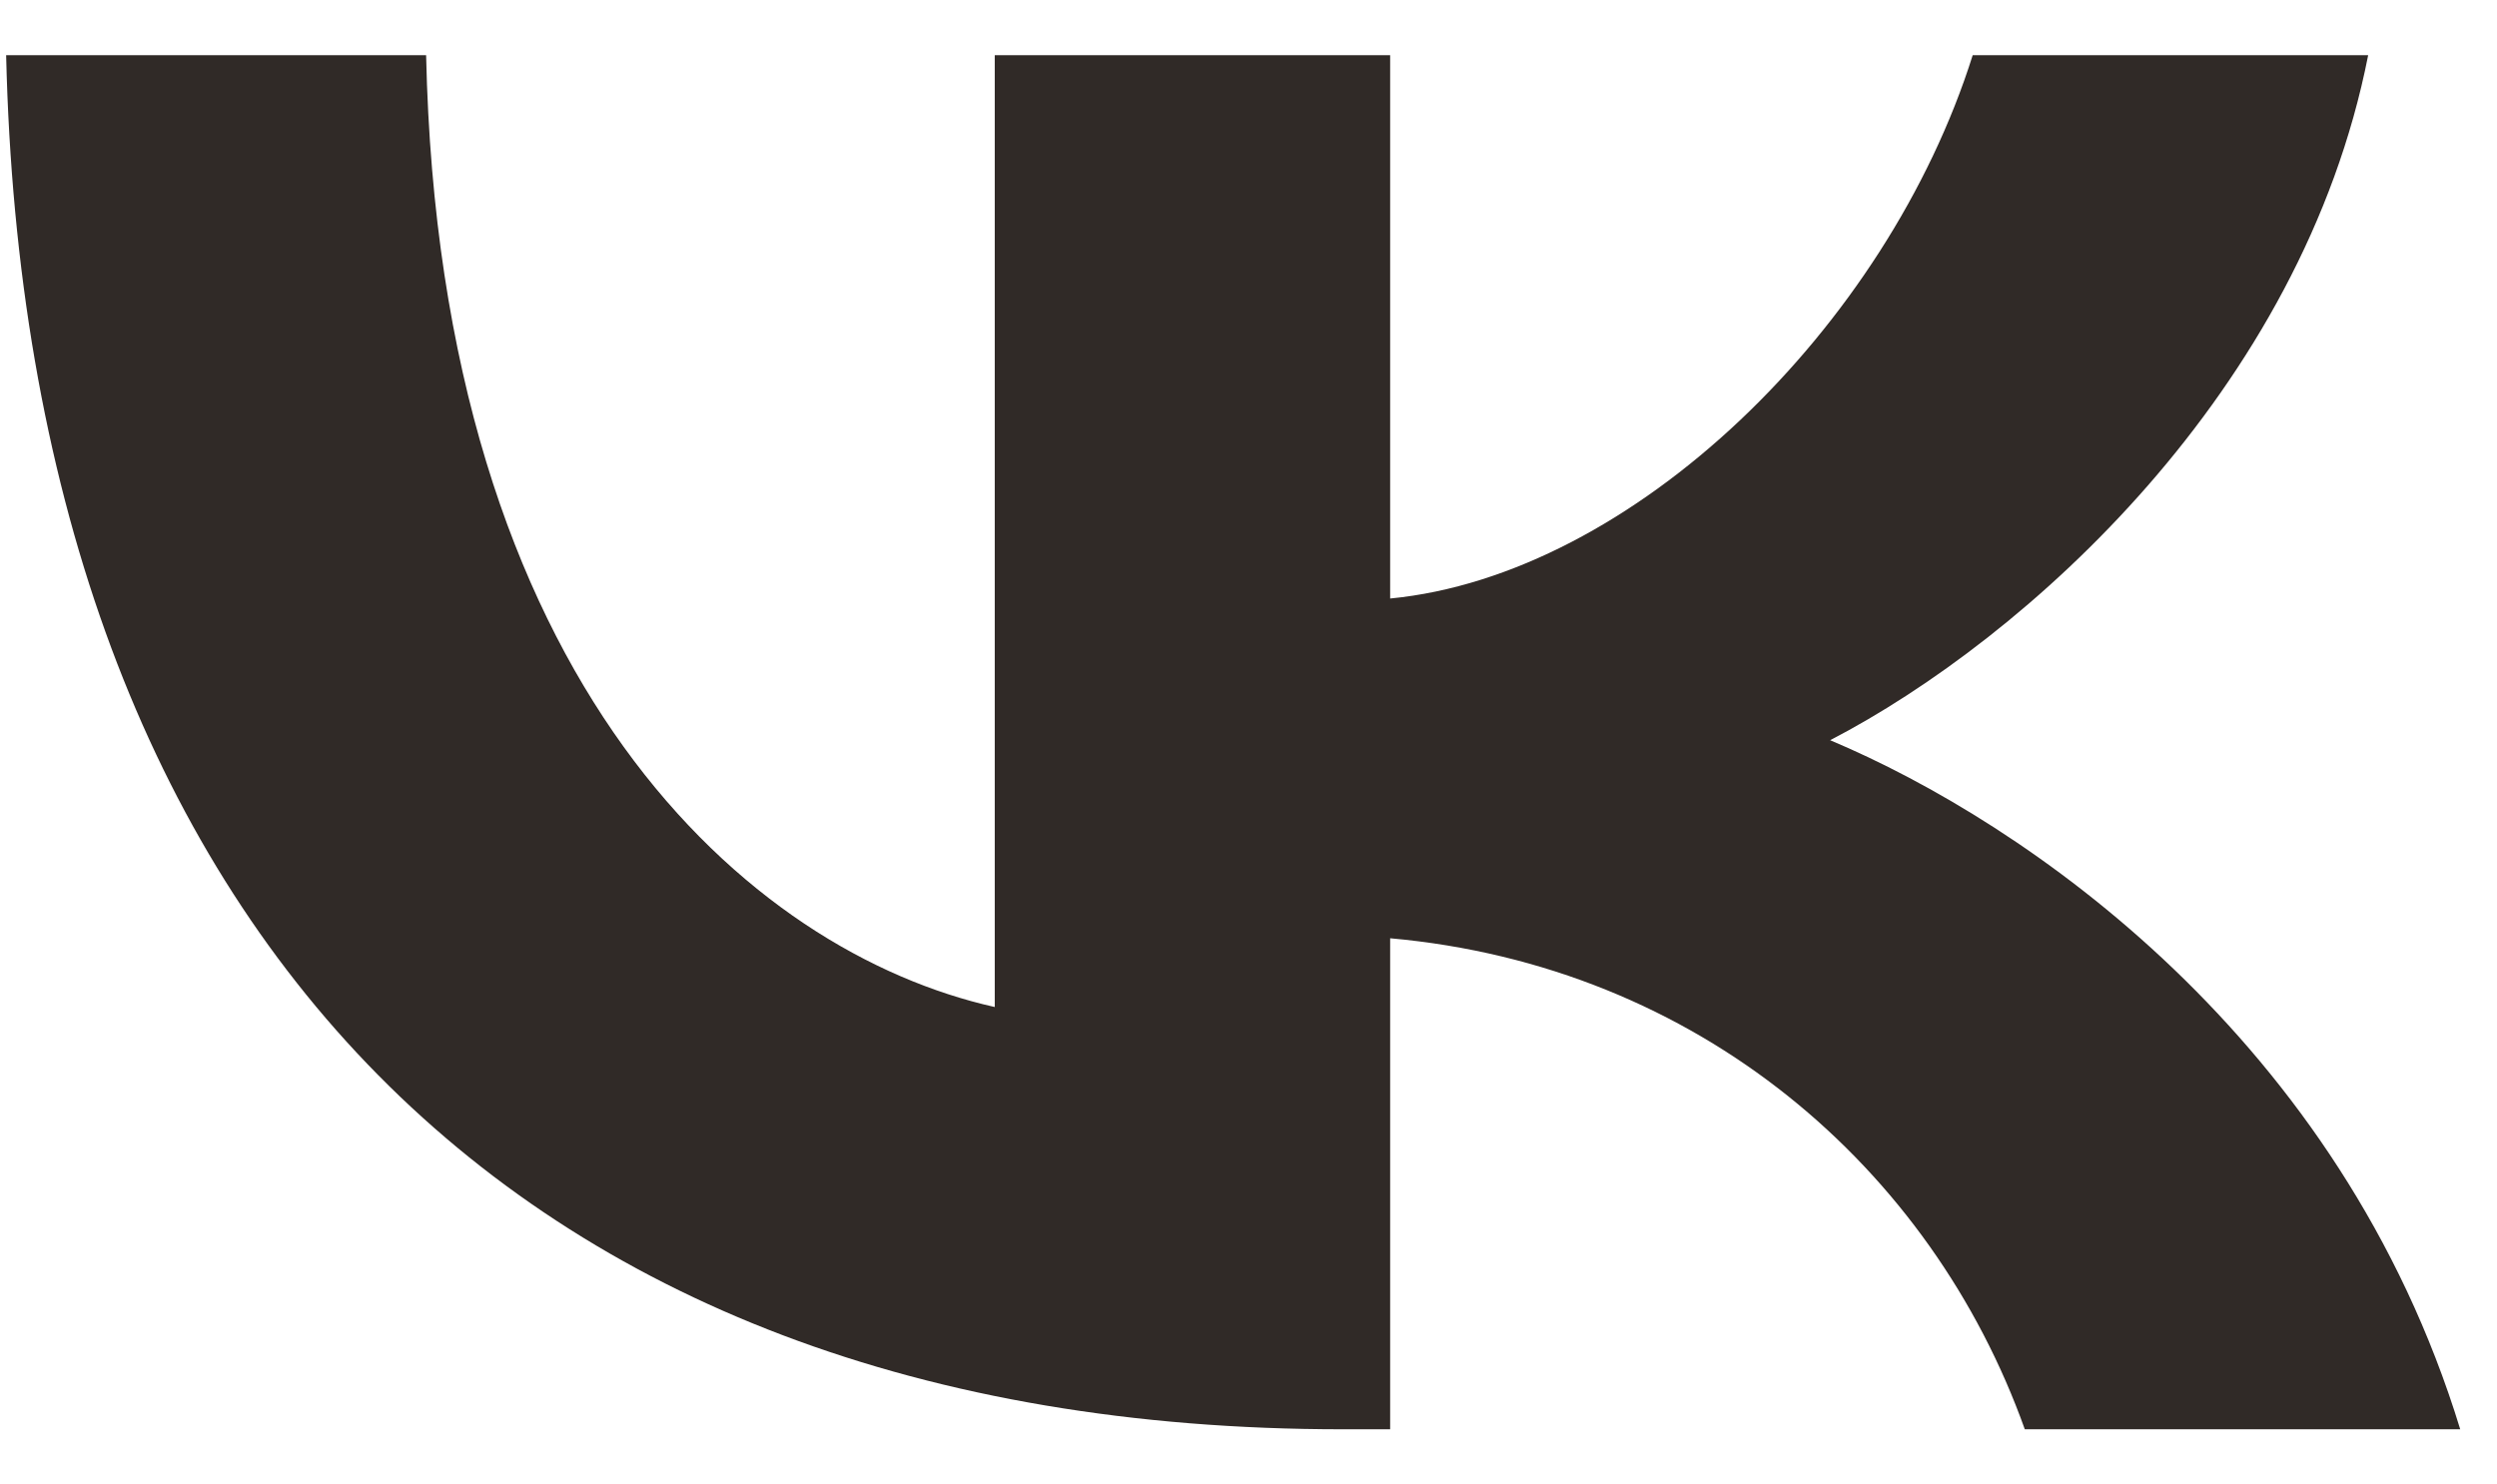 <svg width="37" height="22" viewBox="0 0 37 22" fill="none" xmlns="http://www.w3.org/2000/svg">
<path d="M0.091 0.818C0.386 13.537 7.471 21.182 19.896 21.182H20.599V13.905C25.166 14.313 28.619 17.309 30.003 21.182H36.455C34.683 15.394 30.026 12.193 27.119 10.97C30.026 9.461 34.114 5.792 35.091 0.818H29.231C27.959 4.854 24.188 8.524 20.599 8.87V0.818H14.74V14.924C11.105 14.109 6.518 10.155 6.314 0.818H0.091Z" fill="#302A27"/>
</svg>

